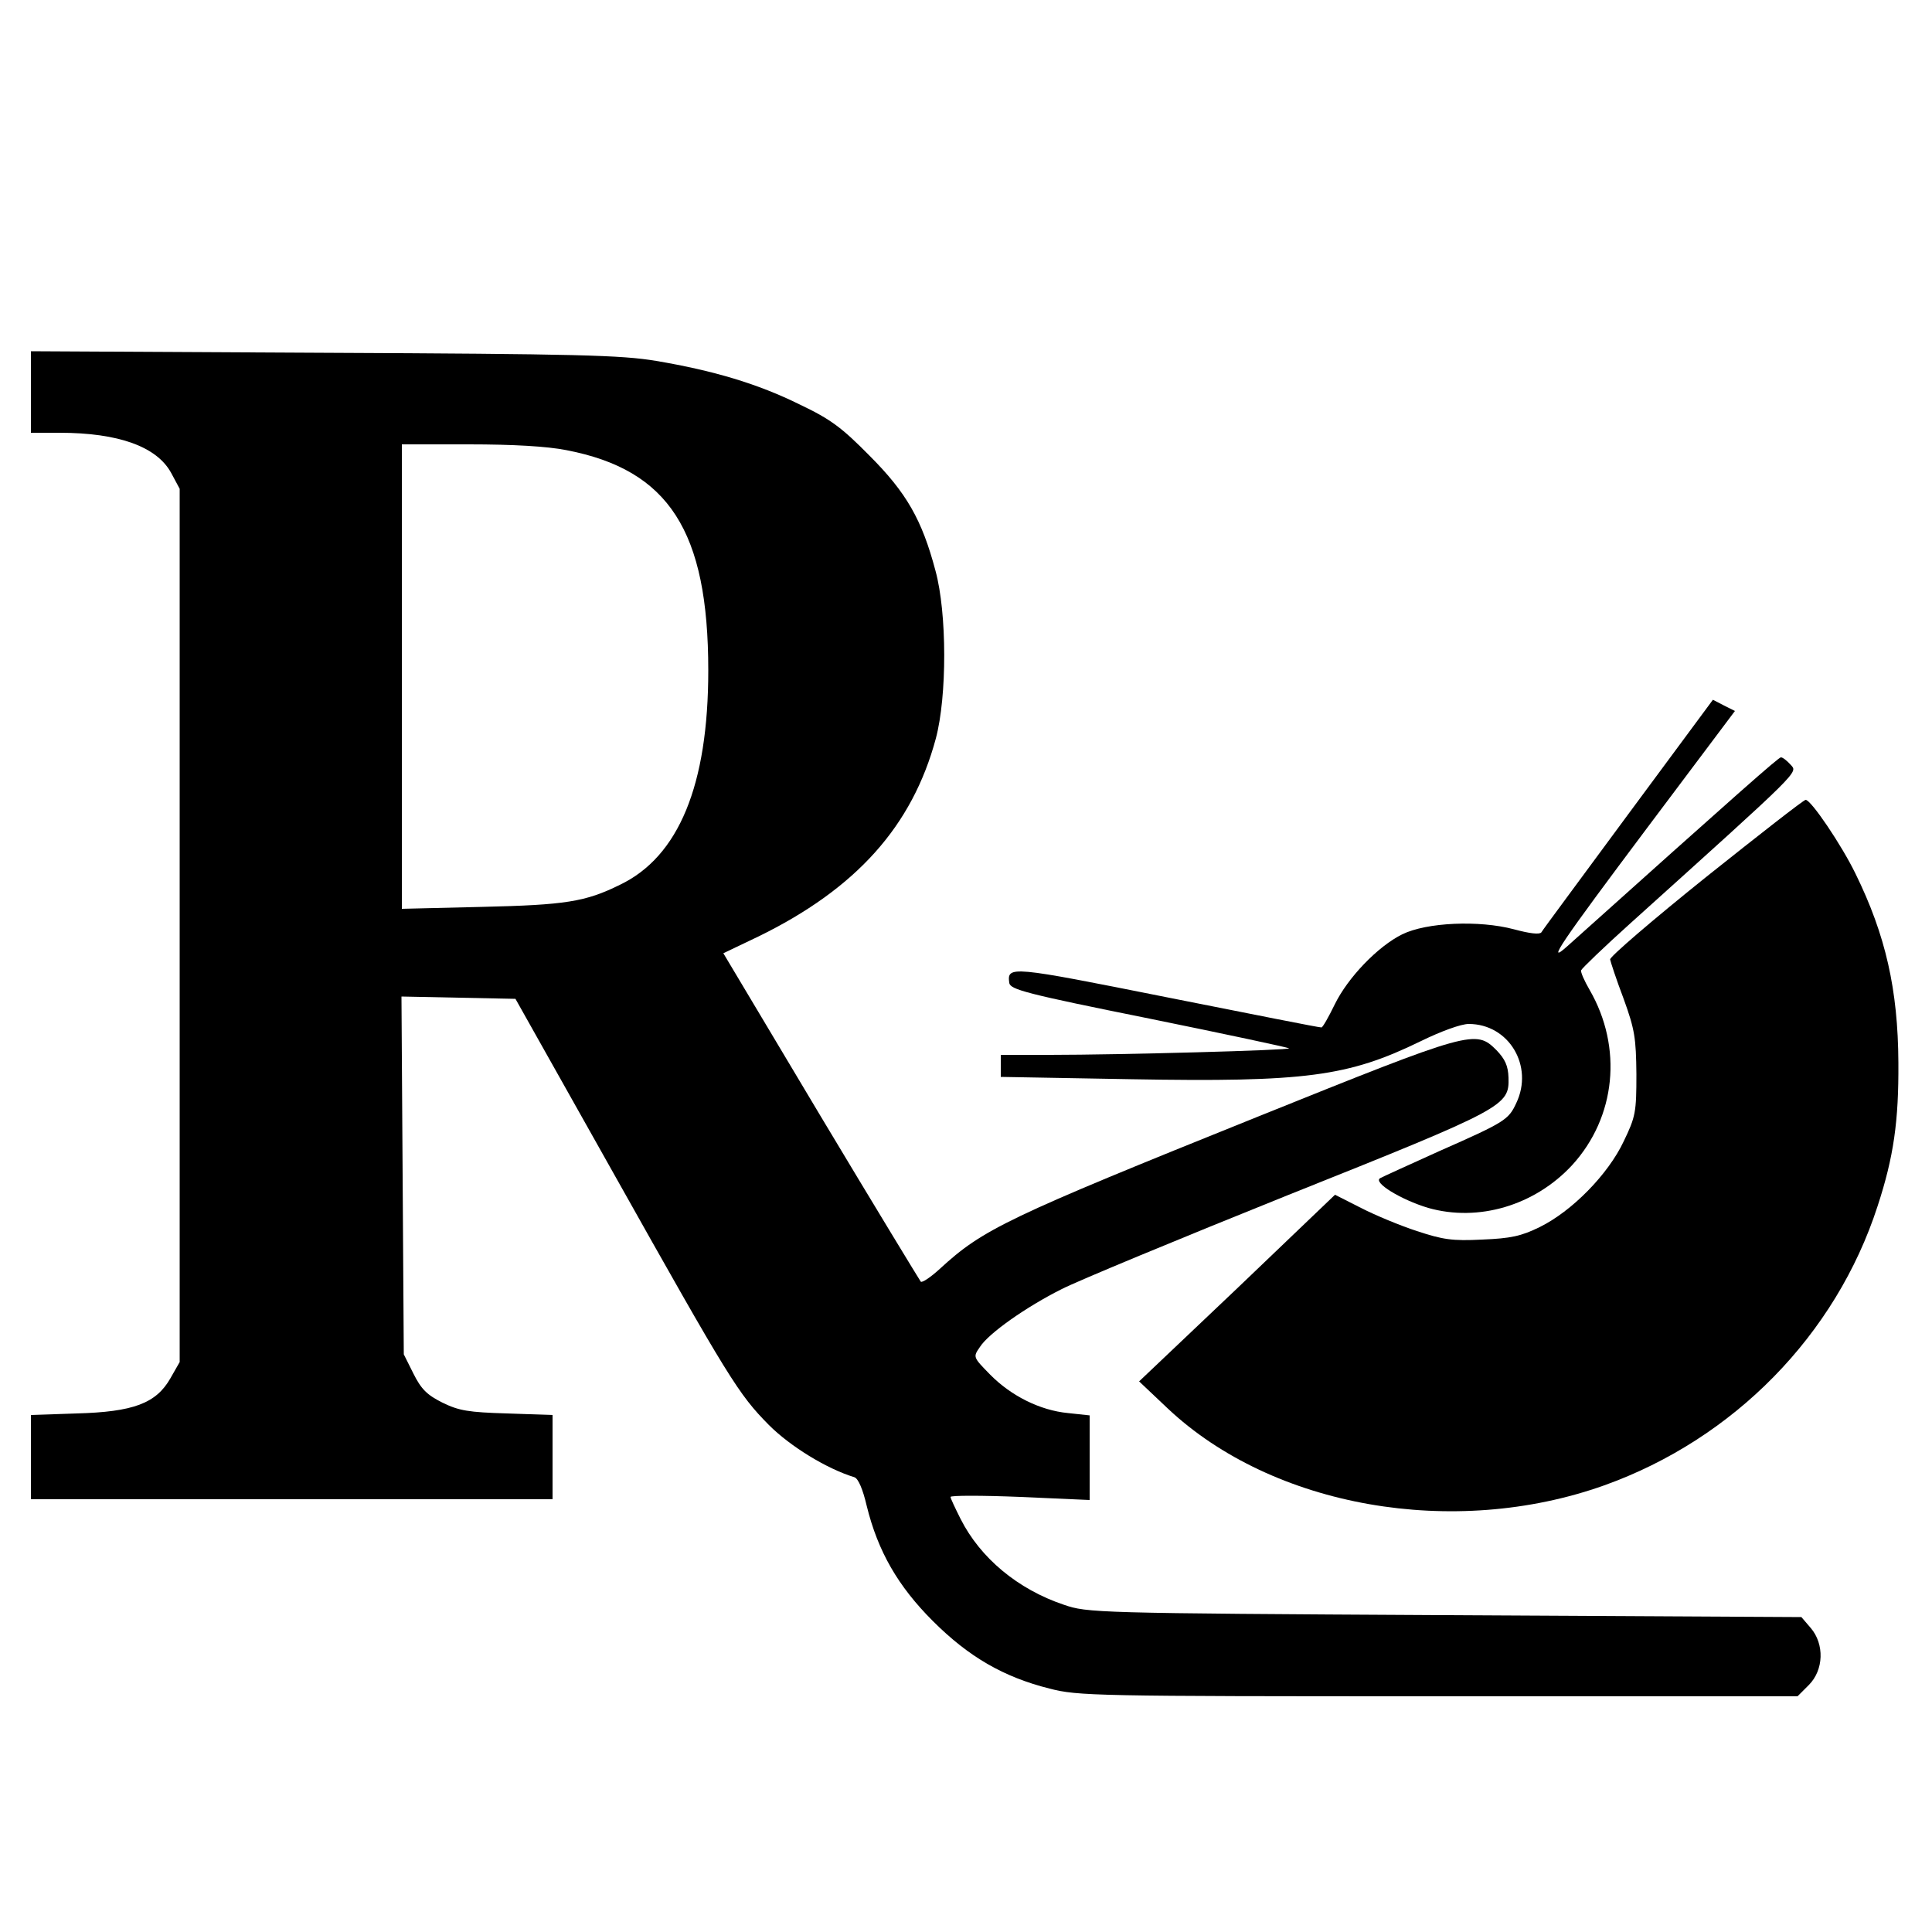 <?xml version="1.0" standalone="no"?>
<!DOCTYPE svg PUBLIC "-//W3C//DTD SVG 20010904//EN"
 "http://www.w3.org/TR/2001/REC-SVG-20010904/DTD/svg10.dtd">
<svg version="1.0" xmlns="http://www.w3.org/2000/svg"
 width="500pt" height="500pt" viewBox="0 0 500 500"
 preserveAspectRatio="xMidYMid meet">
<g transform="translate(0,500) scale(0.1,-0.1)"
fill="#000000" stroke="none">
<path d="M80 3986 l0 -106 74 0 c153 0 252 -36 289 -104 l22 -41 0 -1130 0
-1130 -24 -42 c-37 -65 -96 -87 -243 -91 l-118 -4 0 -109 0 -109 675 0 675 0
0 109 0 109 -117 4 c-101 3 -125 7 -168 28 -40 20 -55 35 -75 75 l-25 50 -3
463 -3 463 147 -3 148 -3 253 -450 c301 -536 324 -573 403 -653 55 -55 149
-113 221 -135 10 -3 22 -31 32 -74 29 -118 81 -208 171 -298 93 -93 183 -145
302 -175 74 -19 114 -20 1006 -20 l930 0 29 29 c39 39 41 106 5 148 l-24 28
-924 5 c-906 5 -924 6 -985 27 -119 40 -216 121 -267 222 -14 28 -26 53 -26
57 0 4 81 4 180 0 l180 -8 0 110 0 109 -56 6 c-73 7 -148 45 -202 100 -44 45
-44 45 -26 71 22 35 120 104 212 150 41 21 304 130 585 243 563 225 573 231
571 304 -1 31 -9 48 -31 71 -54 54 -64 51 -618 -172 -651 -262 -711 -291 -823
-394 -23 -21 -45 -36 -49 -33 -3 4 -120 196 -259 428 l-252 422 90 43 c254
124 399 286 460 513 29 109 29 324 -1 434 -35 132 -75 202 -171 298 -71 72
-100 94 -180 132 -109 54 -224 88 -372 113 -90 15 -201 18 -860 21 l-758 4 0
-105z m1386 -151 c265 -51 367 -209 367 -570 0 -296 -76 -482 -229 -555 -89
-44 -141 -52 -356 -57 l-208 -5 0 601 0 601 174 0 c113 0 202 -5 252 -15z"/>
<path d="M4214 2893 c-120 -163 -222 -300 -225 -306 -5 -6 -30 -3 -71 8 -90
24 -226 18 -289 -13 -63 -31 -141 -112 -175 -182 -16 -33 -31 -59 -34 -59 -3
-1 -183 35 -400 78 -406 81 -414 82 -408 37 3 -17 44 -28 362 -92 197 -40 360
-75 362 -77 5 -5 -440 -17 -618 -17 l-128 0 0 -28 0 -29 337 -6 c452 -8 562 7
749 98 53 26 105 45 125 45 104 0 169 -109 123 -205 -20 -43 -29 -49 -199
-124 -77 -35 -146 -66 -153 -70 -20 -11 54 -56 124 -77 130 -37 276 6 373 111
113 124 131 304 45 453 -14 24 -24 47 -22 51 2 5 59 60 128 122 446 402 433
389 414 410 -9 10 -20 19 -25 19 -6 0 -107 -89 -553 -489 -57 -51 -17 8 208
308 l226 301 -28 14 -29 15 -219 -296z"/>
<path d="M4415 2730 c-137 -110 -249 -206 -248 -213 1 -6 16 -52 35 -102 29
-80 32 -102 33 -195 0 -98 -2 -110 -33 -174 -40 -85 -134 -181 -218 -222 -47
-23 -74 -29 -148 -32 -78 -4 -102 0 -169 22 -43 14 -108 41 -145 60 l-67 34
-253 -242 -254 -241 74 -70 c272 -256 740 -338 1130 -199 335 120 599 389 707
722 42 128 55 221 54 372 -1 189 -33 330 -111 489 -36 74 -115 191 -129 191
-5 0 -120 -90 -258 -200z"/>
</g>
</svg>
